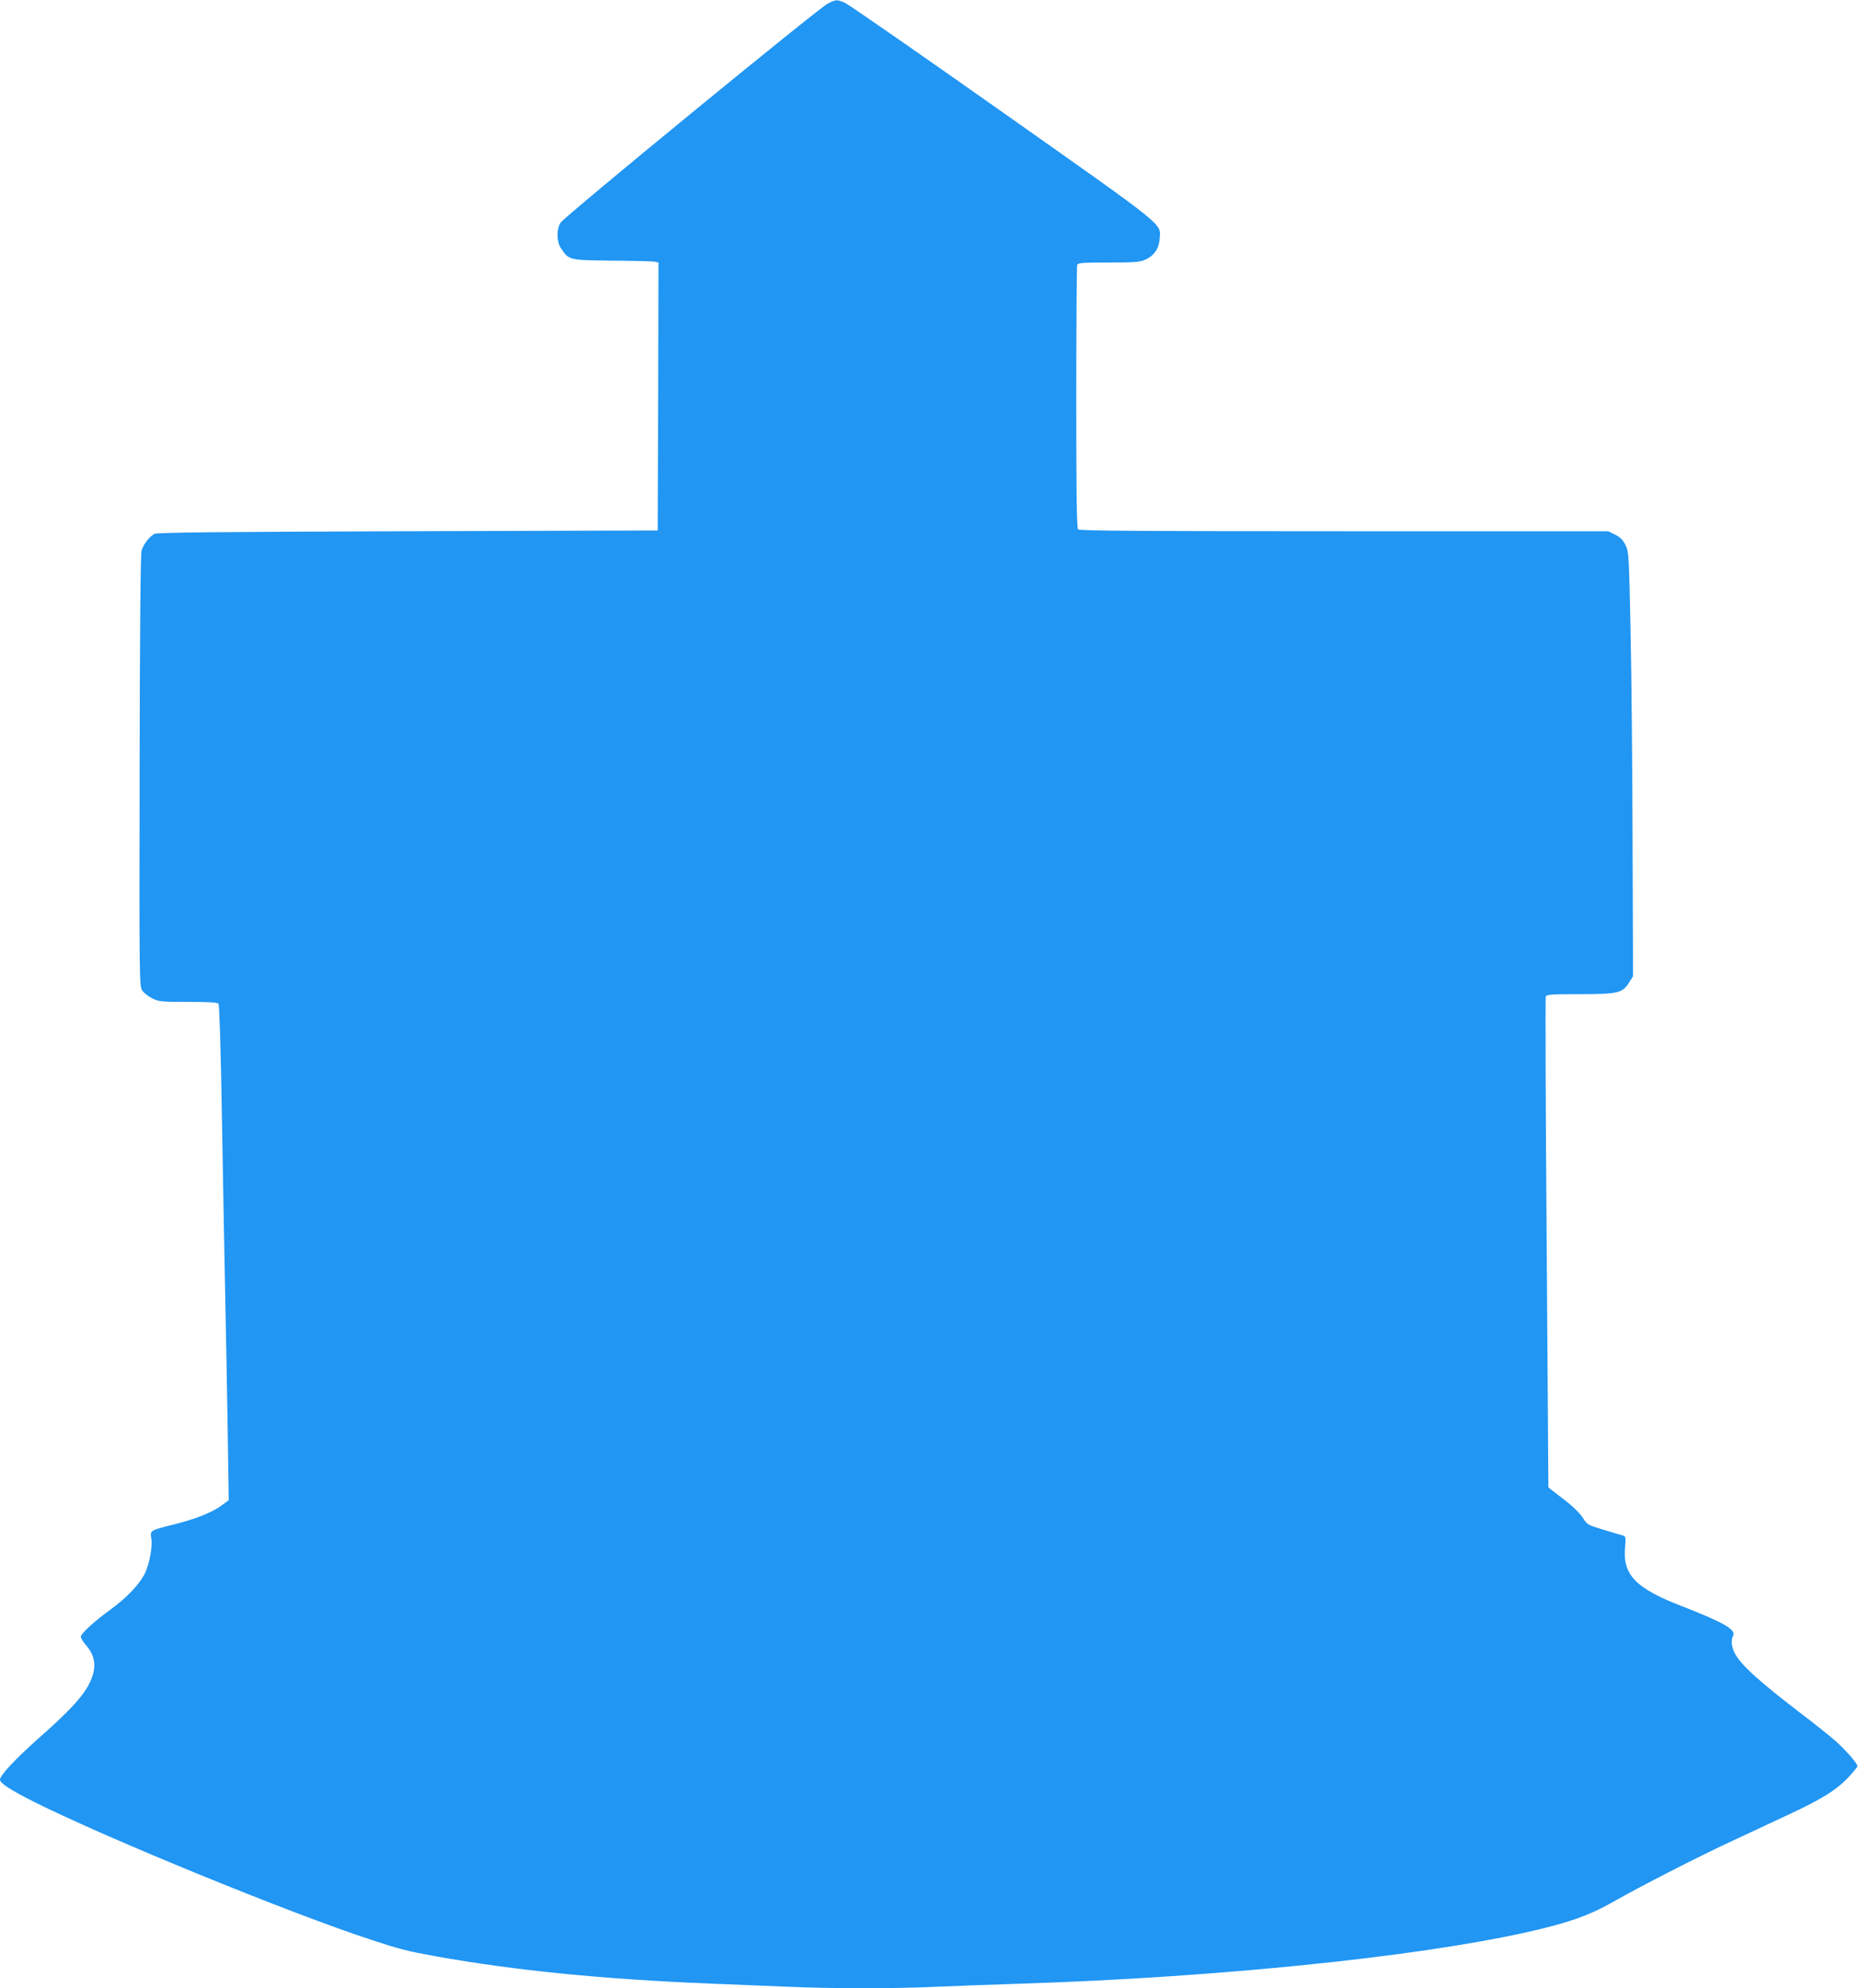<?xml version="1.0" standalone="no"?>
<!DOCTYPE svg PUBLIC "-//W3C//DTD SVG 20010904//EN"
 "http://www.w3.org/TR/2001/REC-SVG-20010904/DTD/svg10.dtd">
<svg version="1.0" xmlns="http://www.w3.org/2000/svg"
 width="1197pt" height="1280pt" viewBox="0 0 1197 1280"
 preserveAspectRatio="xMidYMid meet">
<g transform="translate(0,1280) scale(0.1,-0.1)"
fill="#2196f3" stroke="none">
<path d="M5330 12777 c-60 -30 -1697 -1372 -1721 -1411 -27 -44 -25 -124 4
-166 50 -75 50 -75 330 -78 139 -1 262 -4 275 -7 l22 -5 -2 -863 -3 -862
-1610 -5 c-1246 -4 -1615 -8 -1631 -17 -35 -20 -73 -71 -83 -111 -6 -23 -11
-557 -12 -1420 -2 -1358 -2 -1384 18 -1410 10 -15 39 -37 63 -49 41 -21 57
-23 231 -23 137 0 189 -3 196 -12 6 -8 15 -304 22 -733 7 -396 16 -907 21
-1135 5 -228 12 -620 16 -871 l7 -457 -49 -36 c-61 -44 -167 -86 -304 -120
-153 -38 -154 -39 -146 -87 9 -55 -10 -162 -40 -226 -35 -72 -117 -159 -228
-239 -104 -76 -186 -152 -186 -172 0 -8 16 -32 35 -55 65 -75 69 -154 14 -257
-42 -79 -134 -177 -322 -342 -147 -131 -247 -237 -247 -265 0 -23 67 -66 219
-143 477 -238 1645 -716 2171 -888 185 -61 232 -73 415 -106 505 -91 1078
-148 1770 -176 149 -6 371 -15 495 -20 289 -13 698 -13 965 0 116 5 363 14
550 20 1244 40 2523 170 3242 330 269 60 405 108 563 198 174 99 548 291 769
393 108 50 259 121 336 157 240 111 333 170 413 257 29 31 52 60 52 65 0 18
-82 111 -147 167 -37 32 -126 103 -198 158 -294 224 -412 332 -448 408 -19 40
-22 80 -7 107 20 38 -65 87 -331 190 -298 115 -382 202 -365 380 5 60 4 69
-11 74 -10 2 -66 19 -125 37 -104 31 -108 33 -135 76 -15 25 -62 72 -103 104
-41 32 -85 66 -98 76 l-22 18 -11 1572 c-7 864 -9 1578 -6 1587 6 14 35 16
222 16 245 0 273 7 316 77 l24 38 -3 860 c-1 473 -7 1087 -13 1365 -10 488
-11 506 -32 550 -16 33 -33 51 -67 68 l-44 22 -1701 0 c-1310 0 -1704 3 -1713
12 -9 9 -12 211 -12 849 0 461 3 844 6 853 5 14 33 16 203 16 169 0 202 3 237
19 55 25 87 71 91 135 7 100 54 62 -1012 814 -533 376 -989 692 -1013 703 -54
24 -57 23 -112 -4z"/>
</g>
</svg>
